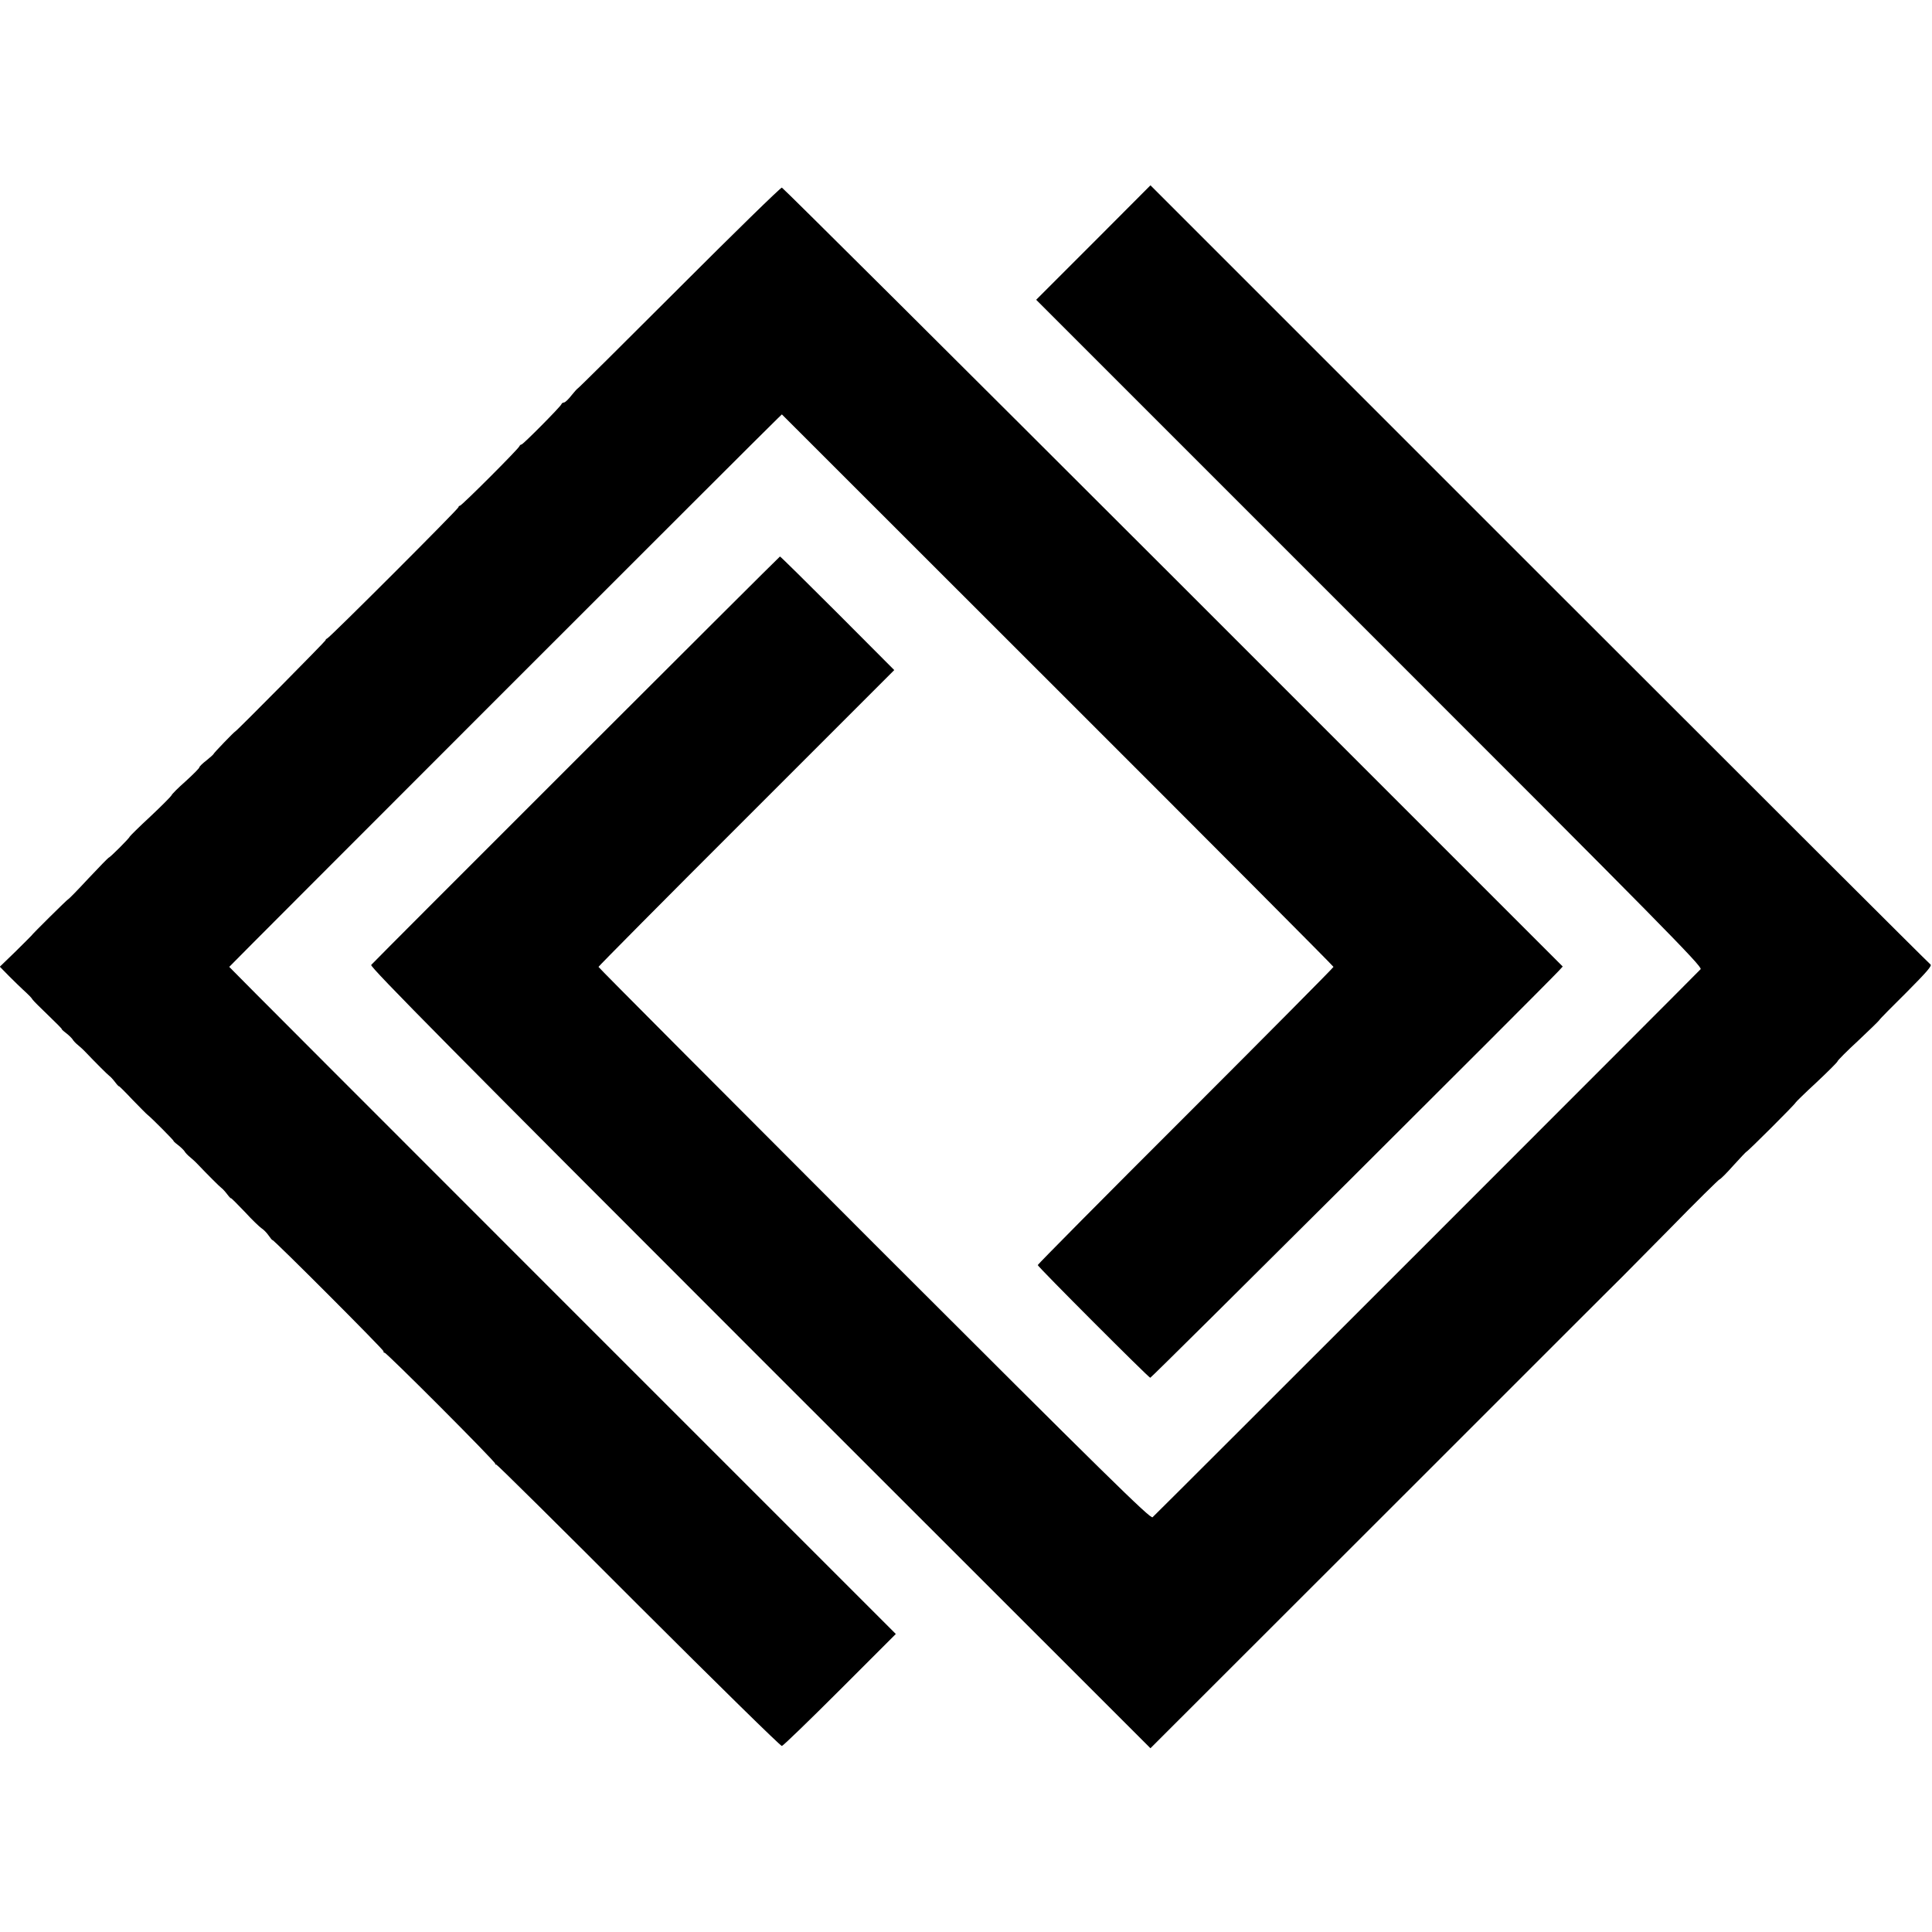 <?xml version="1.0" standalone="no"?>
<!DOCTYPE svg PUBLIC "-//W3C//DTD SVG 20010904//EN"
 "http://www.w3.org/TR/2001/REC-SVG-20010904/DTD/svg10.dtd">
<svg version="1.0" xmlns="http://www.w3.org/2000/svg"
 width="1104pt" height="1104pt" viewBox="0 0 1104 1104"
 preserveAspectRatio="xMidYMid meet">
<g transform="translate(0,1104) scale(0.1,-0.1)"
fill="#000000" stroke="none">
<path d="M6248 9654 l-327 -327 1905 -1905 c1661 -1660 1903 -1906 1892 -1920
-16 -19 -3111 -3114 -3132 -3132 -13 -10 -267 240 -1591 1563 -866 867 -1575
1578 -1575 1582 0 3 380 387 845 851 l845 845 -324 325 c-178 178 -326 324
-329 324 -4 0 -2315 -2309 -2336 -2334 -9 -10 486 -510 2221 -2245 l2232
-2231 1348 1347 c742 742 1348 1348 1348 1347 0 0 123 124 273 276 149 153
277 278 282 280 6 1 42 37 80 80 39 43 72 78 75 79 7 1 280 273 281 281 1 3
54 55 119 115 65 61 119 115 120 120 1 6 55 60 120 120 65 61 118 113 119 116
0 3 70 74 154 157 116 117 149 154 138 161 -8 5 -1014 1009 -2235 2230 l-2222
2222 -326 -327z"/>
<path d="M3881 9395 c-316 -316 -577 -575 -580 -575 -3 -1 -19 -19 -36 -40
-16 -21 -35 -39 -42 -40 -6 0 -13 -4 -15 -10 -5 -14 -219 -230 -228 -230 -5 0
-10 -5 -12 -10 -5 -15 -330 -340 -340 -340 -4 0 -8 -4 -8 -8 0 -10 -735 -745
-750 -750 -5 -2 -10 -7 -10 -11 0 -5 -510 -521 -516 -521 -4 0 -124 -124 -124
-129 -1 -3 -19 -19 -40 -36 -21 -16 -40 -34 -41 -40 0 -5 -36 -41 -79 -80 -43
-38 -79 -74 -80 -80 -2 -5 -55 -59 -120 -120 -65 -60 -118 -113 -119 -116 -1
-8 -112 -119 -120 -120 -3 -1 -55 -54 -116 -119 -60 -65 -112 -118 -116 -119
-5 -1 -209 -203 -209 -207 0 -1 -41 -41 -90 -90 l-91 -88 53 -54 c29 -29 64
-63 77 -75 39 -36 50 -47 58 -60 5 -7 45 -47 89 -89 45 -43 79 -78 77 -78 -3
0 7 -10 23 -22 16 -12 33 -29 38 -36 4 -8 19 -24 33 -35 14 -12 31 -27 37 -34
62 -65 132 -135 141 -141 6 -4 21 -20 33 -36 12 -16 22 -26 22 -23 0 2 35 -32
77 -77 43 -44 82 -84 88 -88 18 -13 152 -148 147 -148 -2 0 8 -10 24 -22 16
-12 33 -29 38 -36 4 -8 19 -24 33 -35 14 -12 31 -27 37 -34 62 -65 132 -135
141 -141 6 -4 21 -20 33 -36 12 -16 22 -26 22 -23 0 3 35 -32 78 -77 42 -46
86 -88 97 -95 11 -7 29 -25 40 -41 11 -16 21 -28 22 -26 5 5 638 -629 635
-636 -2 -5 1 -8 6 -8 12 0 632 -621 632 -634 0 -5 2 -7 5 -4 3 2 368 -359 812
-804 445 -444 814 -807 821 -805 7 1 157 146 332 321 l319 319 -1904 1904
c-1048 1048 -1905 1906 -1905 1908 0 3 3083 3087 3133 3133 l25 24 1576 -1575
c867 -866 1576 -1578 1576 -1582 0 -4 -380 -387 -845 -852 -465 -464 -845
-848 -845 -852 0 -9 631 -641 643 -644 6 -2 2224 2208 2335 2326 l22 24 -2224
2224 c-1224 1223 -2231 2225 -2238 2227 -7 1 -271 -257 -587 -573z"/>
</g>
</svg>
